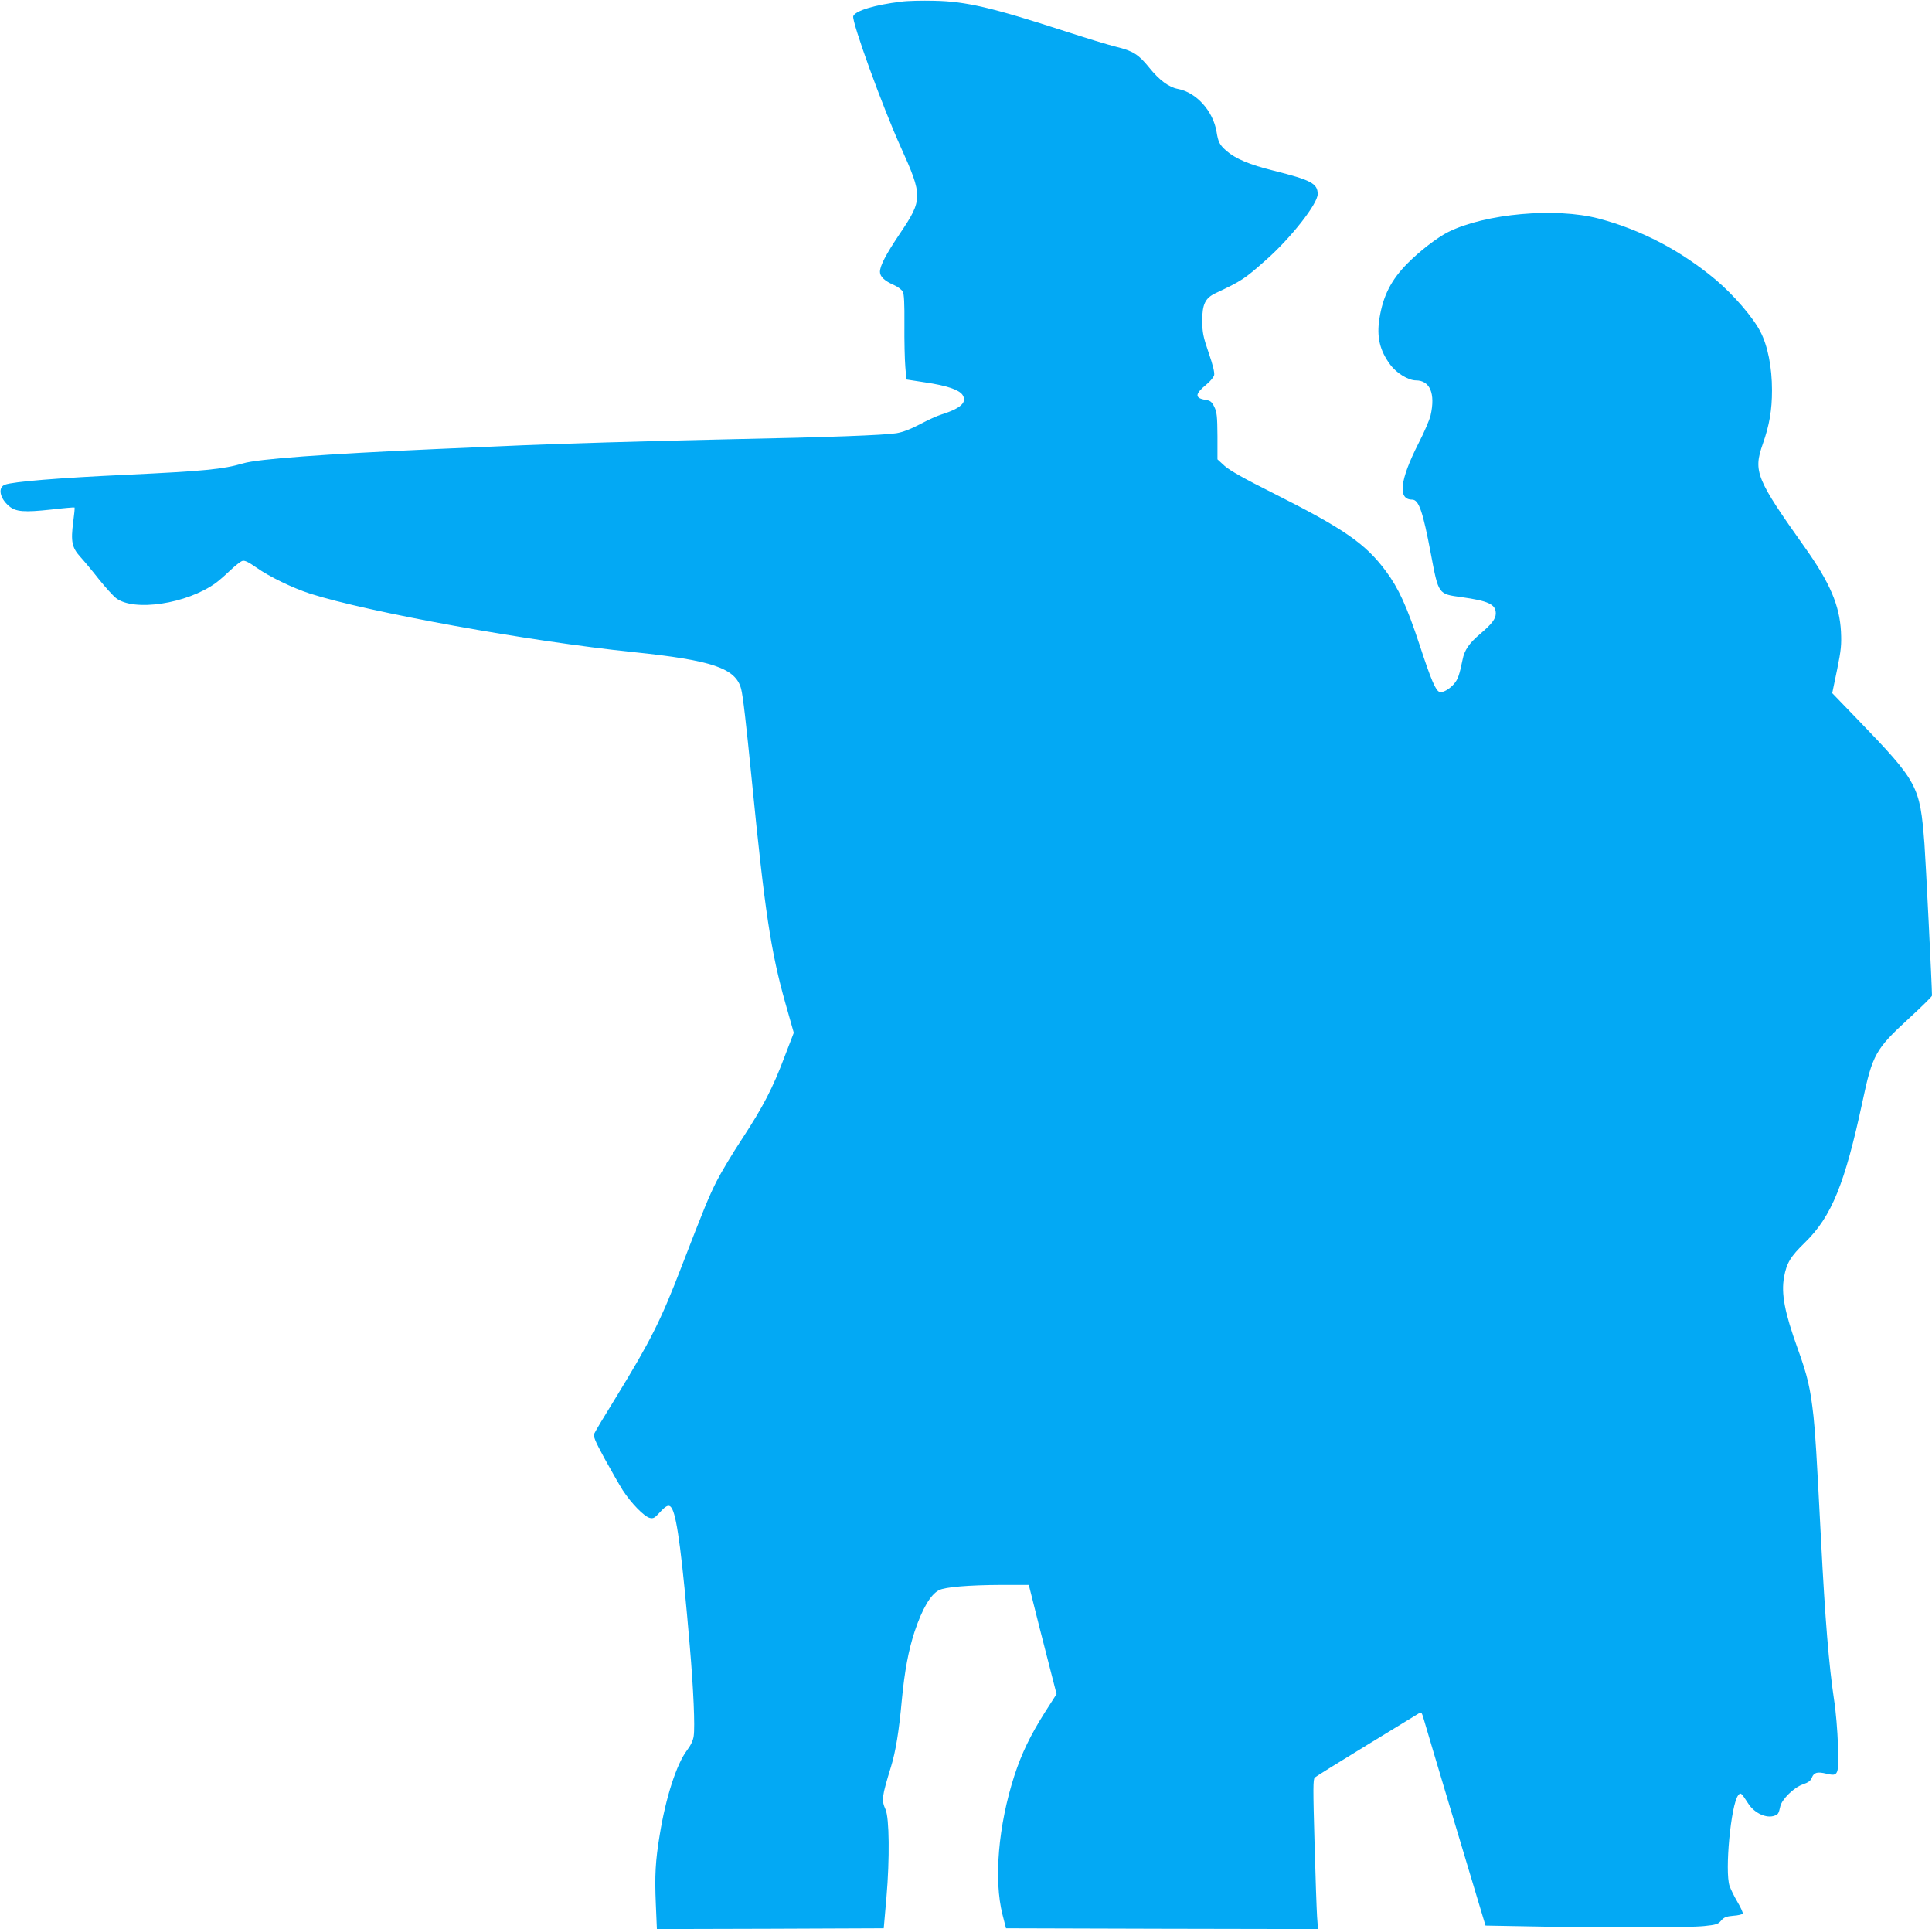 <?xml version="1.0" standalone="no"?>
<!DOCTYPE svg PUBLIC "-//W3C//DTD SVG 20010904//EN"
 "http://www.w3.org/TR/2001/REC-SVG-20010904/DTD/svg10.dtd">
<svg version="1.0" xmlns="http://www.w3.org/2000/svg"
 width="1280pt" height="1278pt" viewBox="0 0 1280 1278"
 preserveAspectRatio="xMidYMid meet">
<g transform="translate(0,1278) scale(0.1,-0.1)"
fill="#03a9f4" stroke="none">
<path d="M5970 12769 c-175 -21 -303 -60 -317 -96 -12 -32 195 -604 315 -868
146 -323 146 -348 -7 -574 -92 -137 -131 -212 -131 -252 0 -31 30 -60 92 -87
25 -11 52 -31 59 -44 9 -16 12 -77 11 -218 -1 -107 2 -233 6 -280 l7 -84 123
-19 c144 -21 226 -49 249 -83 32 -49 -11 -89 -137 -129 -30 -9 -96 -39 -146
-66 -60 -32 -113 -52 -155 -59 -82 -13 -447 -27 -1104 -40 -478 -10 -1198 -31
-1490 -45 -66 -3 -273 -12 -460 -20 -733 -33 -1176 -65 -1275 -95 -133 -39
-259 -51 -765 -75 -458 -21 -759 -46 -812 -66 -49 -18 -35 -90 27 -142 44 -38
101 -42 277 -23 85 10 156 16 157 14 2 -2 -2 -45 -9 -96 -17 -130 -8 -170 46
-230 24 -26 80 -93 123 -148 44 -55 95 -111 114 -126 118 -92 470 -39 662 100
19 14 62 51 95 83 33 31 69 60 81 63 15 5 41 -8 94 -45 85 -60 240 -135 355
-172 385 -123 1450 -316 2140 -387 524 -54 679 -107 715 -243 12 -43 33 -226
70 -597 87 -880 127 -1145 224 -1488 l55 -194 -60 -156 c-80 -213 -143 -333
-280 -543 -65 -98 -142 -227 -172 -286 -53 -106 -79 -170 -233 -568 -134 -349
-203 -487 -431 -859 -75 -121 -140 -230 -145 -242 -9 -19 2 -46 67 -166 43
-78 97 -173 121 -211 56 -86 141 -173 178 -183 24 -6 33 -1 65 34 48 53 67 59
85 24 33 -65 66 -319 116 -907 25 -290 35 -534 26 -596 -4 -30 -20 -63 -46
-97 -68 -91 -139 -310 -179 -557 -29 -174 -34 -271 -26 -459 l7 -166 752 2
751 3 18 205 c22 256 19 526 -6 582 -28 62 -25 84 36 283 31 101 53 234 72
444 18 189 44 329 85 453 51 152 106 245 161 273 40 21 197 34 414 35 l181 0
32 -127 c17 -71 59 -233 92 -362 l60 -234 -76 -119 c-98 -155 -155 -273 -204
-423 -106 -329 -137 -688 -78 -920 l23 -90 1034 -3 1033 -2 -6 82 c-3 46 -11
269 -17 496 -10 353 -10 415 2 426 8 7 160 102 339 211 179 109 335 205 347
212 20 14 22 12 38 -44 17 -61 336 -1126 381 -1274 l26 -86 331 -6 c467 -10
1016 -8 1119 3 77 8 91 12 111 36 19 22 34 28 80 32 32 2 60 9 63 14 3 5 -12
39 -34 76 -22 37 -45 85 -53 107 -33 97 9 541 57 601 16 21 19 19 67 -55 41
-64 121 -100 174 -80 24 9 27 13 38 62 10 46 90 125 148 145 38 13 53 24 61
45 14 35 36 41 98 26 78 -18 81 -11 75 191 -3 91 -14 226 -26 300 -34 228 -59
529 -86 1055 -31 597 -37 693 -50 822 -21 188 -39 266 -105 449 -87 241 -110
364 -90 474 17 93 42 135 140 230 175 171 263 388 380 934 66 310 86 346 306
548 85 78 154 146 154 152 0 58 -42 903 -50 1006 -30 385 -42 408 -443 824
l-168 174 32 154 c27 132 30 167 26 253 -9 175 -74 325 -237 555 -326 459
-345 506 -281 689 44 125 61 224 61 356 0 152 -28 294 -77 388 -48 94 -178
244 -295 343 -232 194 -493 331 -776 406 -285 75 -752 33 -997 -89 -72 -36
-189 -126 -270 -208 -109 -110 -162 -215 -186 -366 -19 -121 2 -211 72 -305
41 -56 120 -104 170 -104 93 0 130 -87 97 -232 -7 -29 -42 -112 -80 -185 -124
-244 -139 -373 -42 -373 44 0 71 -78 124 -360 51 -269 48 -265 202 -286 180
-25 228 -48 228 -108 0 -36 -27 -71 -105 -137 -71 -60 -103 -106 -115 -169
-21 -101 -30 -129 -56 -160 -31 -36 -77 -62 -97 -54 -26 10 -56 80 -131 309
-86 260 -140 378 -224 491 -136 183 -276 280 -749 518 -190 95 -285 149 -319
179 l-48 44 0 154 c-1 133 -4 159 -21 194 -17 34 -26 41 -58 46 -73 12 -71 39
6 102 25 20 47 48 51 61 4 17 -8 67 -36 148 -37 108 -42 134 -43 213 0 109 20
150 87 182 174 82 193 94 337 222 165 146 341 371 341 435 0 70 -43 93 -290
155 -162 40 -254 79 -315 132 -45 40 -54 57 -65 126 -23 138 -134 261 -256
284 -60 11 -123 58 -190 141 -71 88 -108 111 -219 138 -49 12 -200 58 -335
102 -490 159 -661 199 -870 203 -80 2 -179 0 -220 -6z"/>
</g>
</svg>
